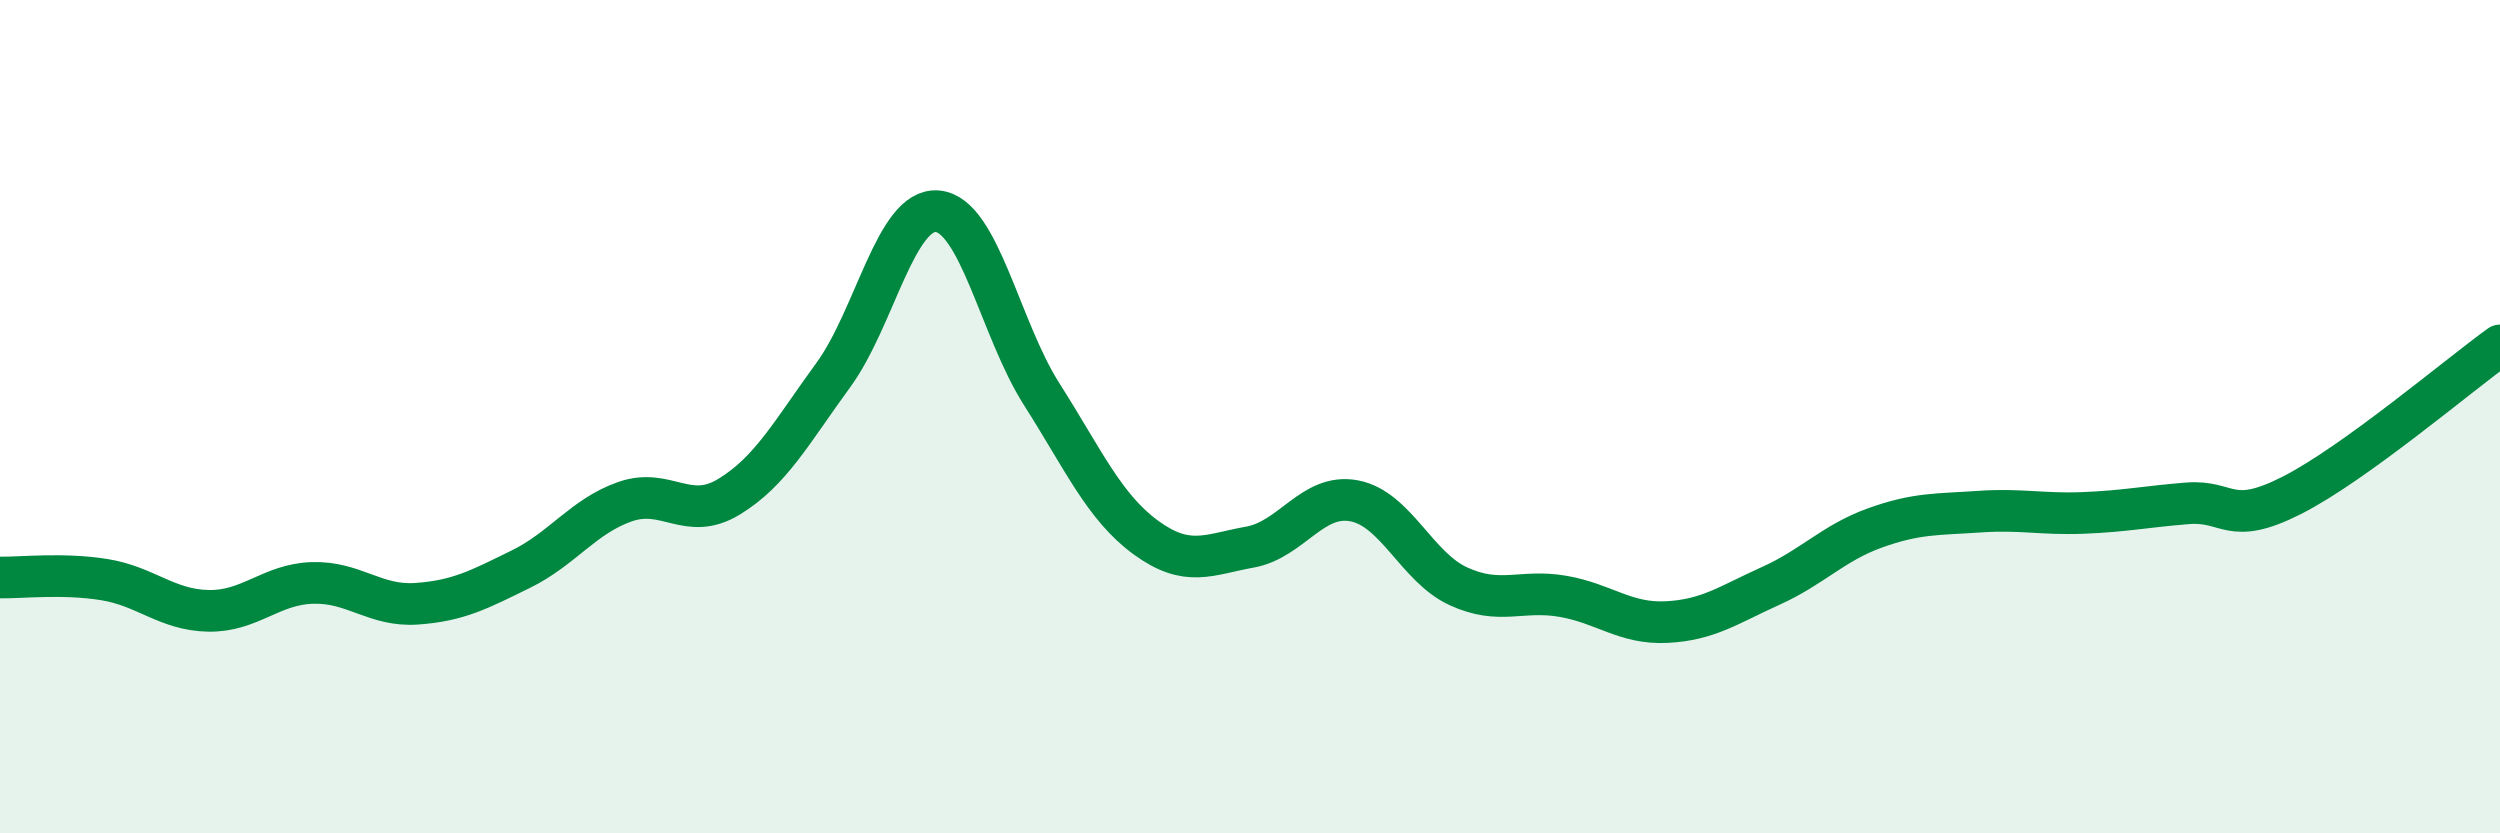 
    <svg width="60" height="20" viewBox="0 0 60 20" xmlns="http://www.w3.org/2000/svg">
      <path
        d="M 0,13.86 C 0.5,13.87 1.5,13.75 2.5,13.91 C 3.5,14.07 4,14.64 5,14.66 C 6,14.68 6.5,14.02 7.5,13.99 C 8.5,13.96 9,14.56 10,14.49 C 11,14.42 11.5,14.15 12.5,13.66 C 13.5,13.17 14,12.39 15,12.04 C 16,11.69 16.5,12.53 17.5,11.92 C 18.5,11.31 19,10.37 20,9 C 21,7.63 21.5,4.98 22.5,5.07 C 23.5,5.16 24,7.89 25,9.46 C 26,11.03 26.5,12.17 27.5,12.9 C 28.5,13.63 29,13.31 30,13.13 C 31,12.95 31.5,11.83 32.5,12.02 C 33.5,12.21 34,13.61 35,14.07 C 36,14.53 36.5,14.14 37.5,14.31 C 38.5,14.48 39,14.98 40,14.93 C 41,14.88 41.5,14.51 42.5,14.06 C 43.5,13.61 44,13.03 45,12.67 C 46,12.31 46.5,12.35 47.5,12.28 C 48.5,12.21 49,12.35 50,12.31 C 51,12.27 51.5,12.16 52.5,12.08 C 53.5,12 53.5,12.65 55,11.89 C 56.5,11.13 59,9.01 60,8.29L60 20L0 20Z"
        fill="#008740"
        opacity="0.1"
        stroke-linecap="round"
        stroke-linejoin="round"
      />
      <path
        d="M 0,13.86 C 0.5,13.87 1.5,13.75 2.5,13.91 C 3.5,14.07 4,14.64 5,14.66 C 6,14.68 6.5,14.02 7.5,13.99 C 8.5,13.96 9,14.56 10,14.49 C 11,14.42 11.5,14.15 12.5,13.66 C 13.5,13.17 14,12.39 15,12.04 C 16,11.69 16.5,12.53 17.5,11.92 C 18.5,11.31 19,10.37 20,9 C 21,7.63 21.5,4.98 22.5,5.07 C 23.5,5.16 24,7.89 25,9.46 C 26,11.03 26.5,12.17 27.5,12.9 C 28.5,13.63 29,13.31 30,13.13 C 31,12.95 31.5,11.83 32.5,12.02 C 33.5,12.21 34,13.61 35,14.07 C 36,14.53 36.5,14.14 37.5,14.31 C 38.5,14.48 39,14.98 40,14.93 C 41,14.88 41.5,14.51 42.5,14.06 C 43.5,13.61 44,13.03 45,12.67 C 46,12.31 46.5,12.35 47.5,12.28 C 48.5,12.21 49,12.35 50,12.31 C 51,12.27 51.5,12.16 52.5,12.08 C 53.5,12 53.5,12.65 55,11.89 C 56.5,11.13 59,9.01 60,8.29"
        stroke="#008740"
        stroke-width="1"
        fill="none"
        stroke-linecap="round"
        stroke-linejoin="round"
      />
    </svg>
  
